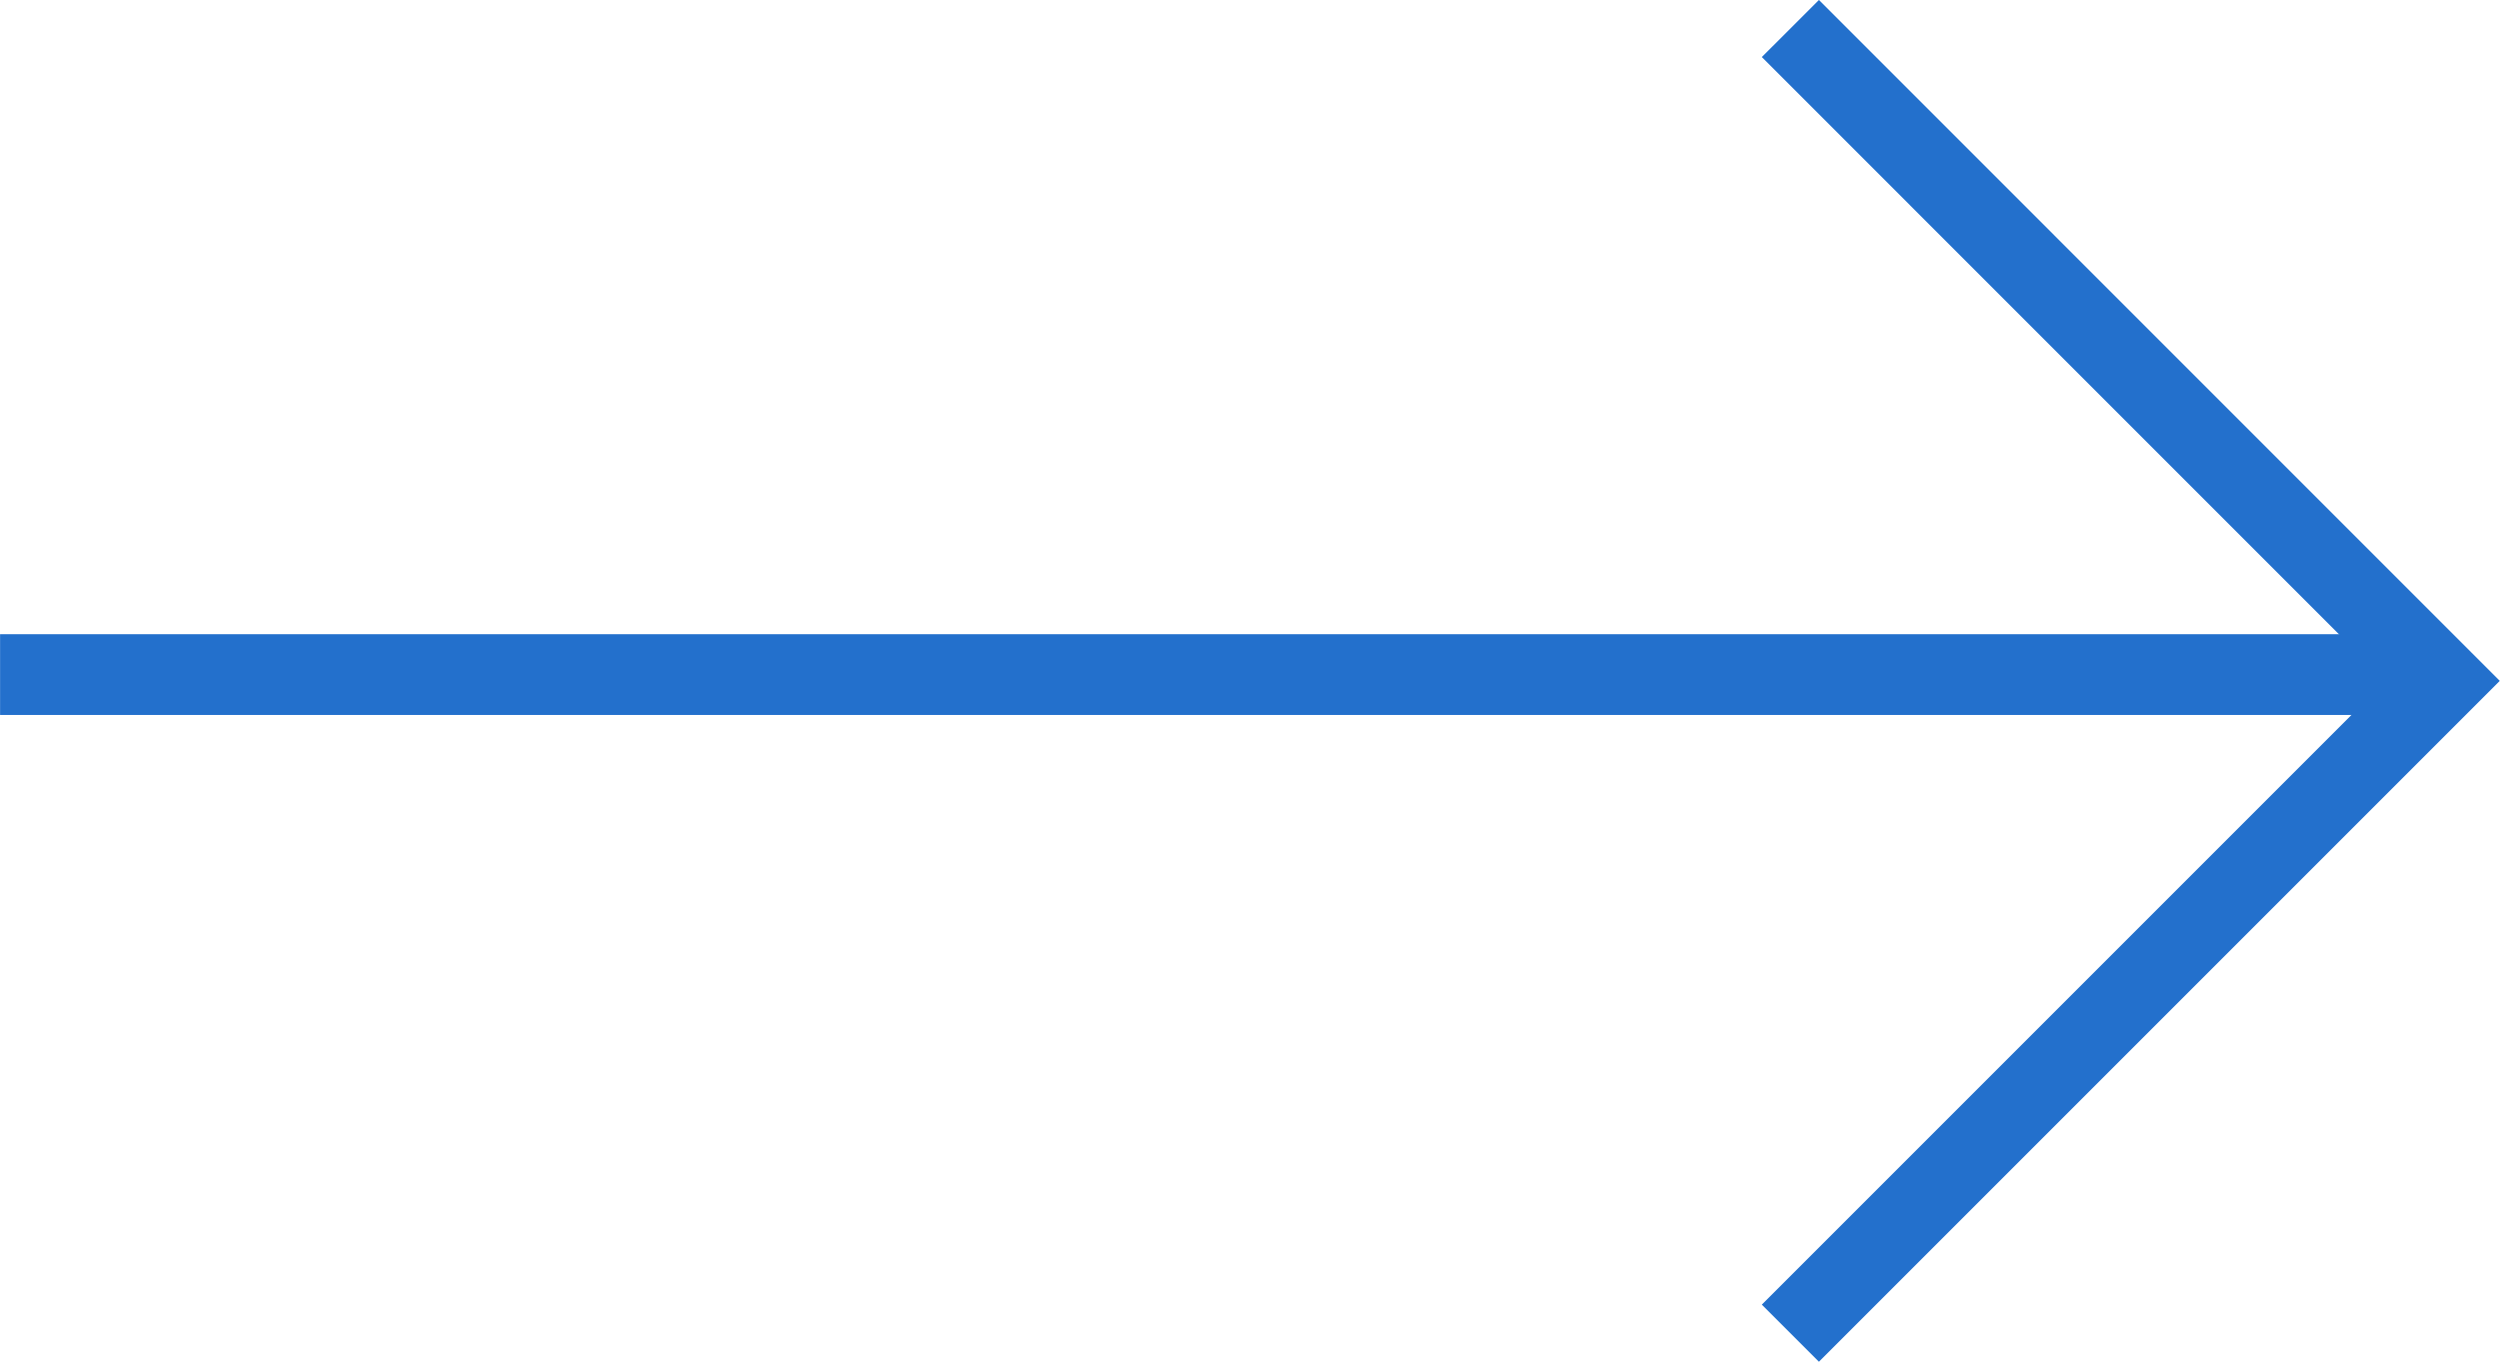 <svg xmlns="http://www.w3.org/2000/svg" width="30.956" height="16.861" viewBox="0 0 30.956 16.861"><g transform="translate(-846.731 -6855.647)"><path d="M846.508,6863h30" transform="translate(0.224 1)" fill="none" stroke="#2370cc" stroke-width="1"/><path d="M864.9,6855l8.077,8.078-8.077,8.077" transform="translate(4 1)" fill="none" stroke="#2370cc" stroke-width="1"/></g></svg>